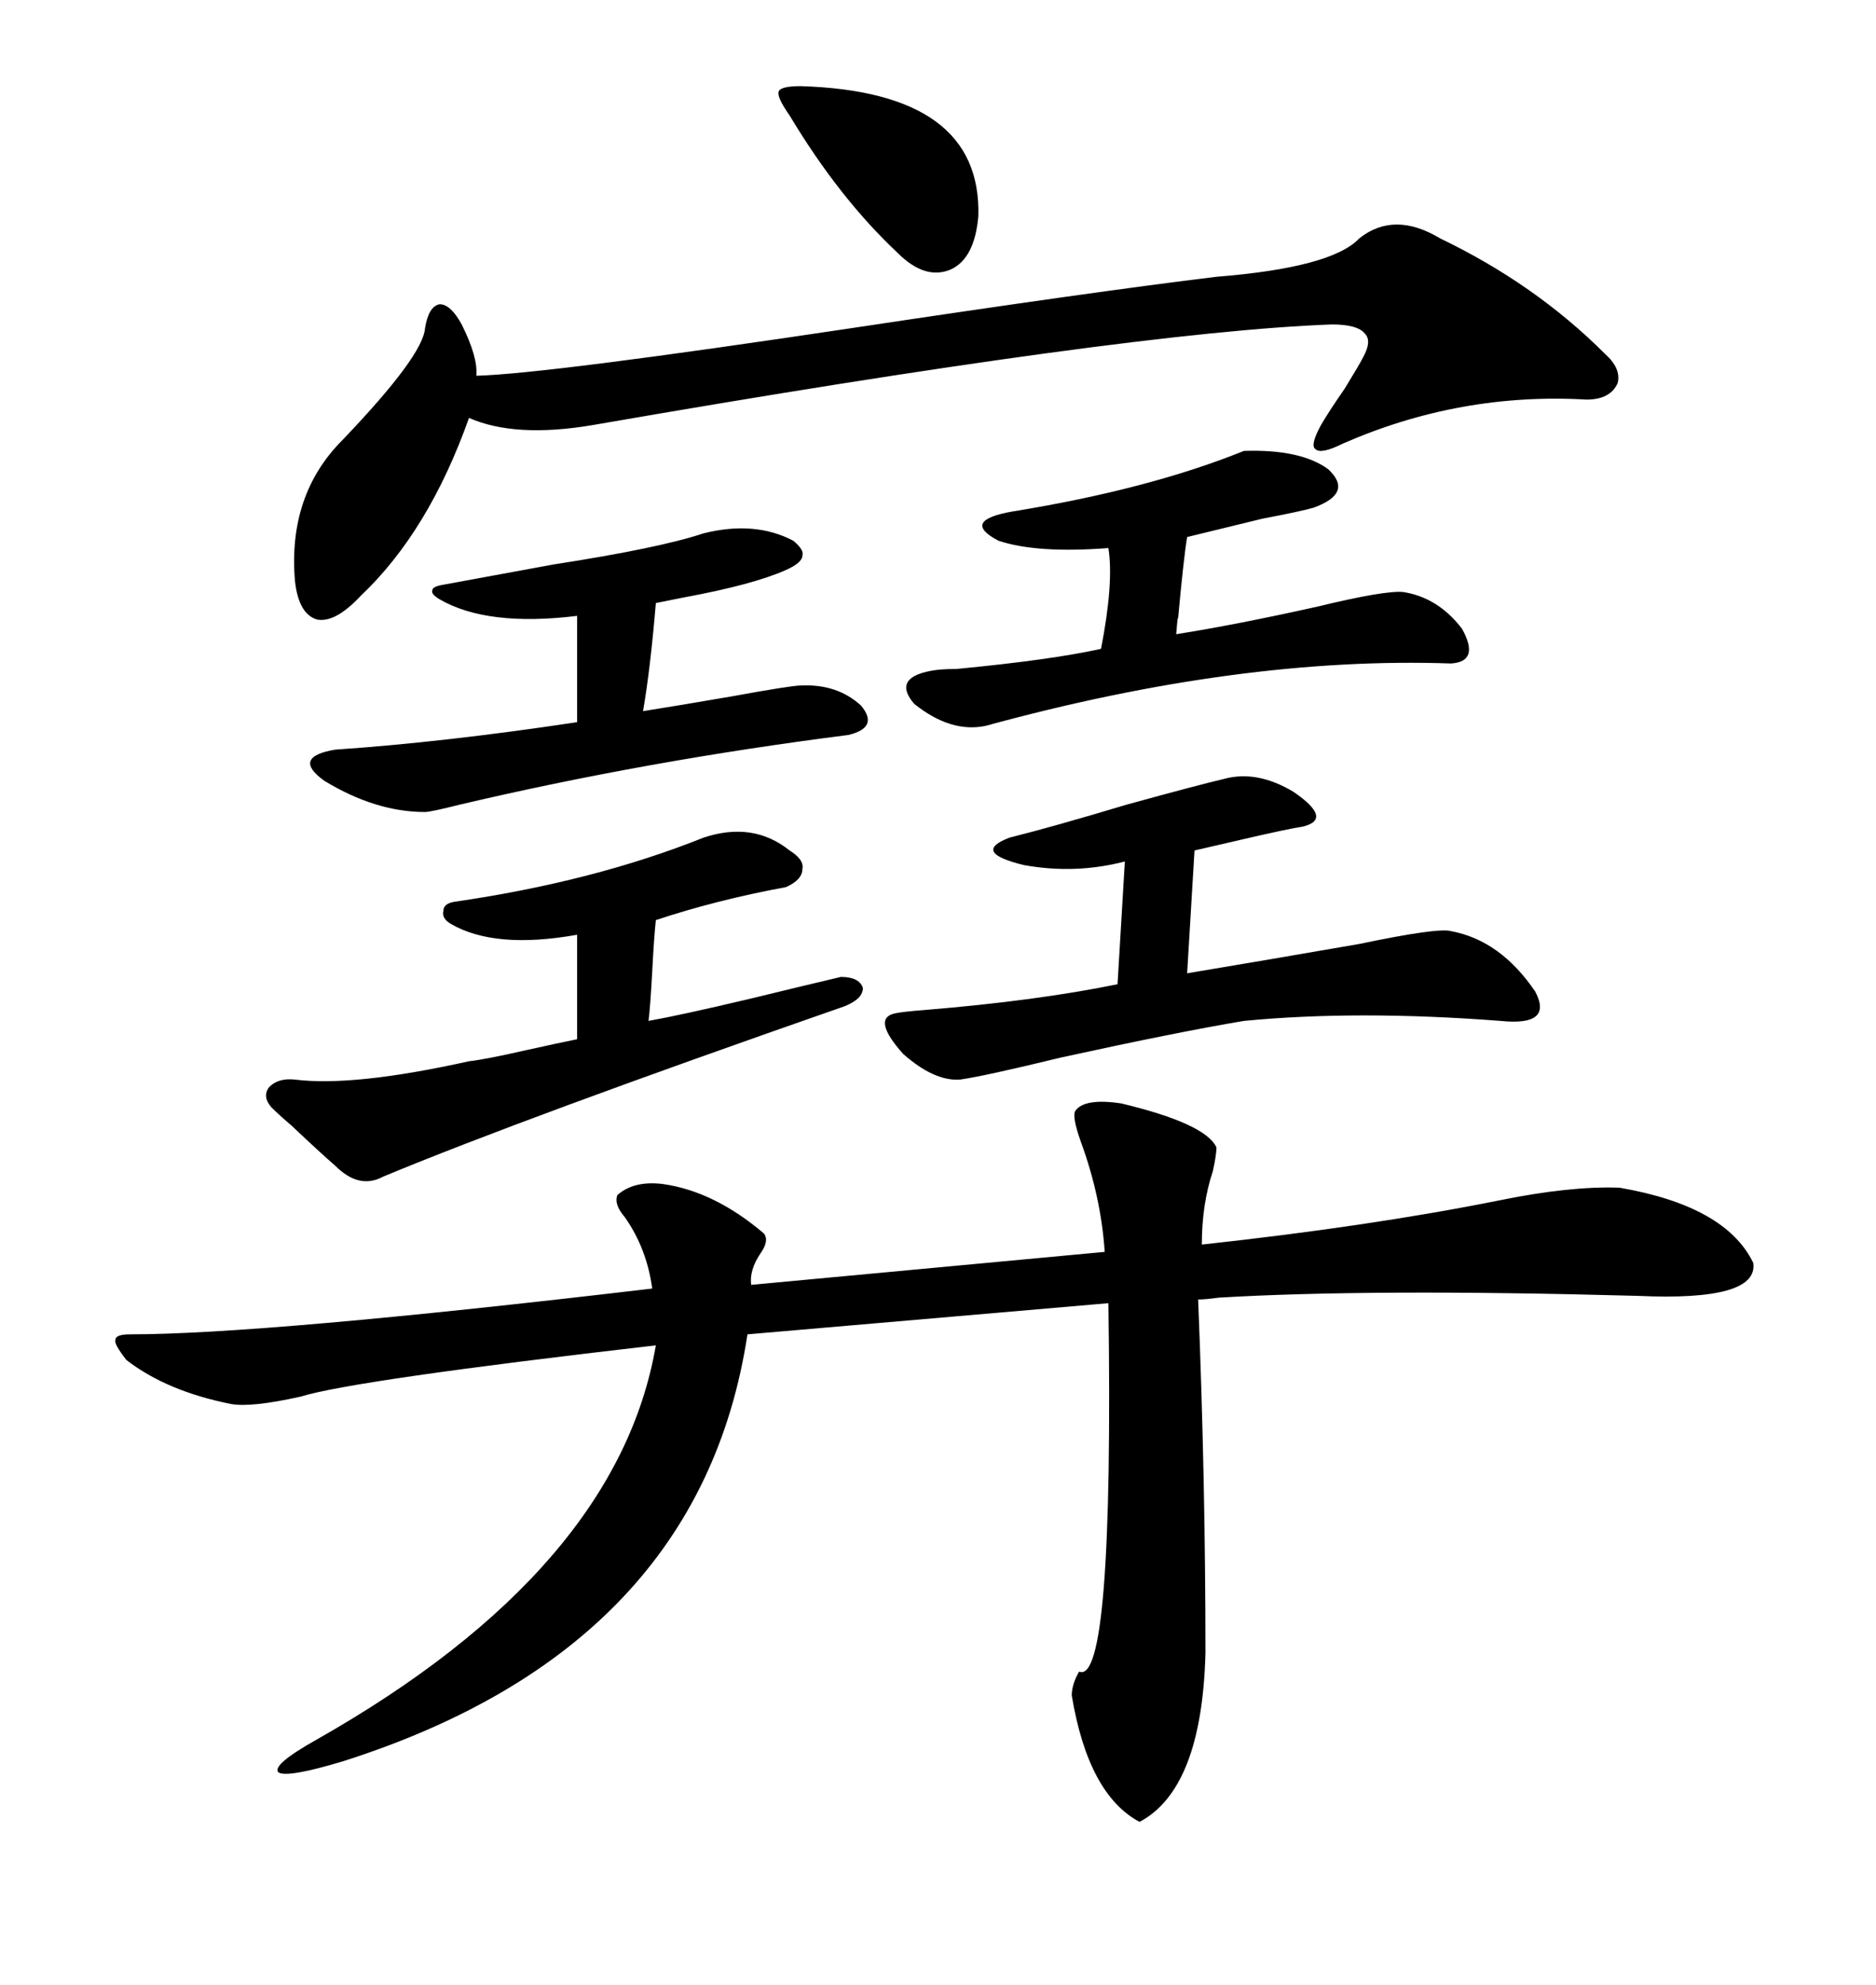 <svg xmlns="http://www.w3.org/2000/svg" xmlns:xlink="http://www.w3.org/1999/xlink" width="300" height="317.285"><path d="M171.97 177.54L171.97 177.54Q173.44 175.49 179.30 176.37L179.30 176.37Q192.77 179.59 194.53 183.40L194.53 183.40Q194.53 184.57 193.95 187.21L193.95 187.21Q192.19 192.48 192.19 198.93L192.19 198.93Q219.14 196.00 239.65 191.89L239.65 191.89Q251.07 189.55 258.98 189.84L258.98 189.84Q275.98 192.77 280.37 201.86L280.37 201.86Q281.25 208.01 261.91 207.13L261.91 207.13Q219.14 205.96 194.82 207.42L194.82 207.42Q192.77 207.71 191.60 207.71L191.60 207.71Q192.77 236.72 192.77 264.26L192.77 264.26Q192.19 285.94 182.23 291.21L182.23 291.21Q174.02 286.82 171.39 271.00L171.39 271.00Q171.39 269.24 172.56 267.19L172.56 267.19Q178.13 269.53 177.25 208.30L177.25 208.30L119.53 213.28Q111.91 263.38 54.79 281.54L54.79 281.54Q46.00 284.18 44.53 283.30L44.53 283.30Q43.36 282.13 50.68 278.03L50.68 278.03Q98.73 250.78 104.88 215.04L104.88 215.04Q56.54 220.61 48.05 223.24L48.05 223.24Q40.14 225 36.91 224.41L36.91 224.41Q26.66 222.36 20.21 217.38L20.21 217.38Q18.16 214.75 18.46 214.16L18.46 214.16Q18.46 213.28 20.80 213.28L20.80 213.28Q42.19 213.28 104.30 205.96L104.30 205.96Q103.42 199.51 99.90 194.53L99.90 194.53Q98.14 192.48 98.73 191.02L98.73 191.02Q101.37 188.67 106.05 189.26L106.05 189.26Q114.26 190.43 122.17 197.17L122.17 197.17Q123.05 198.34 121.58 200.39L121.58 200.39Q119.82 203.03 120.12 205.37L120.12 205.37L176.66 200.10Q176.07 191.31 172.85 182.52L172.85 182.52Q171.39 178.42 171.97 177.54ZM230.27 38.09L230.27 38.09Q245.51 45.41 256.64 56.54L256.64 56.54Q259.28 58.89 258.69 61.23L258.69 61.23Q257.52 63.87 253.71 63.87L253.71 63.87Q233.50 62.70 214.75 70.90L214.75 70.90Q211.23 72.66 210.35 71.78L210.35 71.78Q209.47 71.19 211.23 67.97L211.23 67.97Q212.40 65.92 215.04 62.11L215.04 62.11Q217.38 58.30 217.97 57.13L217.97 57.13Q219.43 54.49 218.26 53.32L218.26 53.32Q217.09 51.86 212.99 51.86L212.99 51.86Q180.76 53.03 94.63 67.97L94.63 67.97Q82.32 70.02 75 66.80L75 66.80Q68.55 84.96 57.71 95.21L57.71 95.21Q53.61 99.61 50.68 99.02L50.68 99.02Q47.75 98.14 47.17 92.87L47.17 92.87Q46.00 79.10 54.79 70.31L54.79 70.31Q67.68 56.84 67.97 52.44L67.97 52.44Q68.55 48.93 70.31 48.63L70.31 48.63Q72.07 48.63 73.83 51.86L73.83 51.86Q76.46 57.13 76.17 60.06L76.17 60.06Q87.30 59.77 136.23 52.44L136.23 52.44Q175.20 46.58 194.53 44.24L194.53 44.24Q212.99 42.77 217.38 38.09L217.38 38.09Q222.95 33.69 230.27 38.09ZM195.70 124.51L195.70 124.51Q200.98 123.05 206.84 126.56L206.84 126.56Q213.28 130.96 208.30 132.13L208.30 132.13Q206.25 132.42 198.63 134.18L198.63 134.18Q193.65 135.35 191.02 135.94L191.02 135.94L189.84 155.57Q202.15 153.52 217.38 150.88L217.38 150.88Q229.98 148.24 232.03 148.83L232.03 148.83Q239.94 150.29 245.51 158.50L245.51 158.50Q248.44 164.06 239.94 163.18L239.94 163.18Q217.09 161.43 198.93 163.18L198.93 163.18Q188.38 164.94 169.63 169.04L169.63 169.04Q157.62 171.97 153.52 172.56L153.52 172.56Q149.41 172.85 144.43 168.46L144.43 168.46Q139.45 162.89 142.97 162.01L142.97 162.01Q144.14 161.72 147.95 161.43L147.95 161.43Q165.82 159.96 178.71 157.32L178.71 157.32L179.88 137.70Q171.97 139.75 163.77 138.28L163.77 138.28Q155.27 136.23 161.43 133.89L161.43 133.89Q168.46 132.13 180.18 128.61L180.18 128.61Q191.89 125.39 195.70 124.51ZM112.50 133.89L112.50 133.89Q120.41 131.25 126.27 135.94L126.27 135.94Q128.61 137.40 128.32 138.87L128.32 138.87Q128.32 140.63 125.68 141.80L125.68 141.80Q114.55 143.85 104.88 147.07L104.88 147.07Q104.59 149.71 104.30 155.27L104.30 155.27Q104.00 160.84 103.71 163.18L103.71 163.18Q108.69 162.30 119.82 159.67L119.82 159.67Q129.49 157.32 134.47 156.15L134.47 156.15Q137.40 156.15 137.99 157.91L137.99 157.91Q137.99 159.67 135.06 160.84L135.06 160.84Q83.79 178.71 61.23 188.09L61.23 188.09Q57.42 190.14 53.61 186.33L53.61 186.33Q51.56 184.57 46.58 179.88L46.58 179.88Q44.53 178.13 43.36 176.95L43.36 176.95Q41.89 175.20 43.07 173.73L43.07 173.73Q44.53 172.27 47.17 172.56L47.17 172.56Q56.54 173.73 75 169.63L75 169.63Q77.64 169.34 84.08 167.87L84.08 167.87Q89.36 166.70 92.29 166.11L92.29 166.11L92.29 149.41Q79.10 151.76 72.07 147.66L72.07 147.66Q70.61 146.78 70.90 145.61L70.90 145.61Q70.90 144.43 72.66 144.14L72.66 144.14Q94.92 140.92 112.50 133.89ZM128.03 109.57L128.03 109.57Q133.89 109.28 137.70 112.79L137.70 112.79Q140.63 116.31 135.64 117.48L135.64 117.48Q103.42 121.58 73.54 128.61L73.54 128.61Q68.85 129.79 67.97 129.79L67.97 129.79Q60.06 129.79 51.86 124.80L51.86 124.80Q46.58 121.00 53.61 119.82L53.61 119.82Q70.90 118.65 92.29 115.43L92.29 115.43L92.29 98.44Q77.93 100.20 70.31 95.80L70.31 95.80Q68.85 94.92 69.14 94.34L69.14 94.34Q69.14 93.75 70.90 93.46L70.90 93.46Q77.34 92.29 88.48 90.23L88.48 90.23Q105.47 87.60 112.50 85.25L112.50 85.25Q120.70 83.20 126.86 86.43L126.86 86.43Q128.61 87.89 128.32 88.77L128.32 88.77Q128.32 89.94 125.68 91.11L125.68 91.11Q120.41 93.46 109.28 95.51L109.28 95.51Q106.35 96.09 104.88 96.39L104.88 96.39Q104.00 106.93 102.83 113.67L102.83 113.67Q108.40 112.79 116.89 111.33L116.89 111.33Q126.56 109.57 128.03 109.57ZM198.93 72.07L198.93 72.07Q208.01 71.78 212.40 75L212.40 75Q216.50 78.81 210.06 81.15L210.06 81.15Q208.01 81.74 201.86 82.91L201.86 82.91Q192.19 85.25 189.84 85.84L189.84 85.84Q189.26 89.36 188.38 99.02L188.38 99.02Q188.38 97.85 188.09 101.37L188.09 101.37Q197.46 99.90 210.64 96.97L210.64 96.97Q221.48 94.34 224.41 94.63L224.41 94.63Q229.98 95.51 233.79 100.49L233.79 100.49Q236.72 105.76 232.03 106.05L232.03 106.05Q198.34 104.88 157.62 116.02L157.62 116.02Q152.05 117.19 146.19 112.50L146.19 112.50Q142.68 108.40 148.83 107.23L148.83 107.23Q150.29 106.93 152.93 106.93L152.93 106.93Q168.16 105.47 176.07 103.71L176.07 103.71Q178.13 93.16 177.25 87.60L177.25 87.60Q165.82 88.48 159.67 86.43L159.67 86.43Q153.52 83.20 162.01 81.74L162.01 81.74Q183.69 78.22 198.93 72.07ZM128.03 13.77L128.03 13.77Q157.03 14.65 156.45 34.57L156.45 34.57Q155.86 41.31 152.05 43.07L152.05 43.07Q147.95 44.82 143.55 40.43L143.55 40.43Q134.18 31.64 126.27 18.46L126.27 18.46Q124.22 15.53 124.51 14.65L124.51 14.65Q124.80 13.77 128.03 13.77Z"/></svg>
